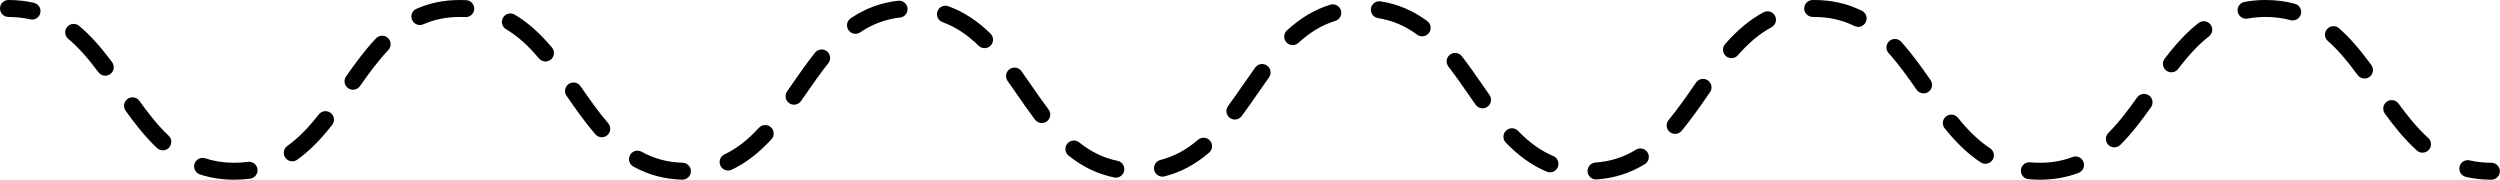 <?xml version="1.0" encoding="UTF-8"?><svg xmlns="http://www.w3.org/2000/svg" xmlns:xlink="http://www.w3.org/1999/xlink" height="53.0" preserveAspectRatio="xMidYMid meet" version="1.0" viewBox="0.0 0.0 737.3 53.0" width="737.3" zoomAndPan="magnify"><g><g><g id="change1_1"><path d="M9.45,5.769c-.187,0-.376-.021-.566-.065-2.012-.467-4.16-.703-6.384-.703C1.119,5,0,3.881,0,2.5S1.119,0,2.5,0c2.604,0,5.131,.28,7.513,.832,1.345,.312,2.182,1.655,1.871,3-.268,1.155-1.296,1.937-2.434,1.937Z"/><path d="M601.608,53c-1.137,0-2.267-.053-3.358-.158-1.374-.132-2.381-1.353-2.25-2.728,.133-1.374,1.353-2.38,2.728-2.249,.933,.089,1.901,.135,2.879,.135,3.486,0,6.636-.554,9.631-1.691,1.292-.493,2.735,.158,3.225,1.449,.491,1.29-.158,2.734-1.449,3.225-3.522,1.339-7.36,2.018-11.407,2.018Zm-532.544,0c-3.554,0-6.95-.522-10.095-1.554-1.312-.431-2.027-1.843-1.597-3.155,.43-1.312,1.842-2.021,3.154-1.597,2.679,.879,5.472,1.306,8.538,1.306,1.388,0,2.75-.092,4.049-.272,1.371-.18,2.63,.766,2.82,2.133,.19,1.367-.764,2.63-2.132,2.82-1.526,.212-3.12,.319-4.737,.319Zm132.202-.013c-.023,0-.047,0-.07,0-5.272-.146-9.985-1.41-14.407-3.867-1.207-.671-1.642-2.193-.971-3.399,.67-1.206,2.192-1.644,3.399-.972,3.703,2.058,7.666,3.118,12.116,3.24,1.38,.038,2.468,1.188,2.43,2.567-.037,1.357-1.149,2.432-2.498,2.432Zm269.429-.062c-1.304,0-2.403-1.012-2.492-2.332-.093-1.377,.948-2.569,2.326-2.662,4.372-.295,8.278-1.532,11.943-3.781,1.176-.722,2.716-.354,3.438,.823,.723,1.177,.354,2.716-.823,3.438-4.371,2.683-9.022,4.157-14.221,4.508-.057,.004-.114,.006-.171,.006Zm-141.602-.539c-.167,0-.336-.018-.505-.052-4.875-1.002-9.272-3.107-13.442-6.438-1.079-.861-1.254-2.435-.393-3.514s2.435-1.254,3.514-.393c3.538,2.826,7.243,4.607,11.327,5.446,1.353,.278,2.224,1.6,1.946,2.952-.243,1.183-1.284,1.998-2.446,1.998Zm13.74-.288c-1.117,0-2.134-.754-2.421-1.887-.339-1.338,.471-2.698,1.809-3.038,3.981-1.009,7.615-2.957,11.112-5.955,1.047-.898,2.626-.778,3.525,.27,.898,1.049,.778,2.627-.271,3.525-4.095,3.513-8.393,5.805-13.138,7.008-.206,.052-.413,.077-.616,.077Zm114.29-1.28c-.321,0-.647-.062-.961-.193-4.271-1.782-8.219-4.582-12.069-8.561-.96-.992-.935-2.574,.058-3.535,.992-.96,2.575-.935,3.535,.059,3.368,3.479,6.77,5.907,10.401,7.422,1.274,.532,1.876,1.996,1.345,3.271-.4,.959-1.33,1.538-2.308,1.538Zm-242.392-.527c-.937,0-1.834-.529-2.261-1.432-.591-1.248-.058-2.739,1.191-3.329,3.517-1.664,6.845-4.23,10.174-7.847,.936-1.016,2.517-1.081,3.533-.146,1.016,.935,1.081,2.517,.146,3.532-3.773,4.099-7.605,7.036-11.715,8.979-.345,.163-.709,.241-1.067,.241Zm370.809-1.986c-.47,0-.944-.132-1.367-.408-3.645-2.386-7.025-5.571-10.637-10.025-.87-1.072-.705-2.646,.367-3.516,1.074-.869,2.647-.705,3.517,.367,3.276,4.04,6.292,6.896,9.491,8.99,1.155,.756,1.479,2.306,.723,3.461-.48,.733-1.279,1.131-2.094,1.131Zm-499.347-.728c-.781,0-1.549-.364-2.038-1.049-.801-1.124-.54-2.685,.584-3.486,3.083-2.199,6.036-5.154,9.292-9.302,.853-1.086,2.425-1.274,3.51-.423,1.086,.854,1.275,2.425,.422,3.511-3.559,4.532-6.838,7.801-10.321,10.284-.44,.314-.947,.465-1.45,.465Zm628.261-2.548c-.594,0-1.191-.211-1.668-.639-3.88-3.481-7.085-7.649-9.444-10.892-.812-1.116-.566-2.68,.551-3.492,1.115-.812,2.68-.566,3.492,.551,2.214,3.043,5.208,6.942,8.74,10.11,1.028,.923,1.113,2.503,.191,3.53-.494,.551-1.176,.831-1.862,.831Zm-666.437-.69c-.615,0-1.23-.226-1.713-.68-3.721-3.503-6.9-7.719-9.255-10.999-.805-1.122-.548-2.684,.574-3.489,1.122-.804,2.684-.548,3.489,.573,2.223,3.098,5.212,7.065,8.621,10.274,1.005,.946,1.053,2.529,.106,3.534-.492,.522-1.156,.786-1.821,.786Zm575.546-.878c-.642,0-1.283-.245-1.771-.735-.975-.979-.972-2.562,.007-3.536,3.231-3.219,6.104-7.092,8.487-10.457,.798-1.126,2.358-1.392,3.485-.595,1.126,.798,1.393,2.358,.595,3.485-2.506,3.537-5.54,7.624-9.039,11.109-.488,.485-1.126,.729-1.764,.729Zm-446.088-2.985c-.701,0-1.398-.293-1.893-.865-3.134-3.628-5.981-7.733-8.494-11.355-.787-1.135-.505-2.692,.629-3.479,1.135-.787,2.693-.505,3.479,.63,2.441,3.52,5.208,7.51,8.168,10.936,.903,1.045,.788,2.624-.257,3.526-.472,.408-1.054,.608-1.633,.608Zm316.554-.99c-.563,0-1.129-.189-1.596-.577-1.062-.883-1.208-2.459-.325-3.521,2.652-3.191,5.159-6.806,7.583-10.302l.52-.749c.786-1.134,2.342-1.416,3.479-.628,1.134,.787,1.415,2.345,.628,3.479l-.519,.747c-2.485,3.584-5.055,7.289-7.846,10.647-.495,.595-1.207,.902-1.924,.902Zm-186.777-3.192c-.758,0-1.506-.343-1.998-.994-1.812-2.401-3.564-4.929-5.26-7.374-.939-1.354-1.878-2.709-2.83-4.046-.8-1.125-.537-2.686,.588-3.486s2.685-.538,3.486,.588c.963,1.354,1.914,2.725,2.864,4.096,1.667,2.404,3.391,4.89,5.142,7.211,.832,1.103,.612,2.67-.49,3.502-.451,.34-.979,.504-1.504,.504Zm56.94-1.043c-.516,0-1.035-.158-1.482-.488-1.111-.819-1.348-2.384-.528-3.495,1.486-2.016,2.962-4.145,4.39-6.203,1.199-1.73,2.399-3.46,3.623-5.155,.809-1.12,2.371-1.372,3.491-.562,1.119,.809,1.371,2.371,.563,3.49-1.206,1.669-2.387,3.372-3.568,5.076-1.448,2.089-2.946,4.248-4.475,6.321-.49,.665-1.247,1.017-2.014,1.017Zm73.044-3.308c-.786,0-1.561-.37-2.047-1.062-.693-.986-1.382-1.979-2.071-2.973-1.921-2.771-3.908-5.635-5.95-8.267-.847-1.091-.649-2.661,.442-3.508,1.091-.848,2.662-.648,3.508,.441,2.125,2.738,4.15,5.659,6.109,8.483,.683,.984,1.366,1.969,2.053,2.947,.794,1.129,.522,2.688-.607,3.482-.438,.308-.939,.455-1.436,.455Zm-203.059-1.067c-.493,0-.992-.146-1.427-.449-1.133-.79-1.411-2.349-.621-3.48l1.304-1.877c2.214-3.193,4.503-6.494,6.943-9.543,.863-1.077,2.437-1.253,3.514-.39,1.078,.863,1.252,2.437,.39,3.515-2.333,2.914-4.572,6.144-6.738,9.267l-1.312,1.888c-.486,.697-1.263,1.07-2.053,1.07Zm333.126-3.344c-.791,0-1.568-.374-2.054-1.072-2.54-3.649-5.269-7.489-8.258-10.794-.926-1.023-.847-2.604,.177-3.531,1.024-.926,2.605-.847,3.531,.178,3.187,3.522,6.022,7.51,8.655,11.292,.789,1.133,.509,2.691-.625,3.479-.435,.303-.933,.448-1.426,.448Zm-463.195-1.066c-.496,0-.996-.146-1.432-.452-1.131-.792-1.406-2.351-.614-3.481,2.657-3.795,5.566-7.779,8.832-11.22,.95-1.001,2.534-1.042,3.534-.092,1.001,.951,1.042,2.533,.092,3.535-3.041,3.202-5.816,7.008-8.362,10.644-.486,.695-1.262,1.066-2.05,1.066Zm593.232-3.313c-.77,0-1.53-.354-2.02-1.023-3.285-4.488-5.994-7.585-8.786-10.04-1.037-.912-1.138-2.491-.226-3.528,.912-1.037,2.491-1.139,3.528-.226,3.075,2.704,6.01,6.048,9.518,10.841,.815,1.114,.573,2.679-.541,3.494-.445,.325-.962,.482-1.475,.482ZM31.049,22.329c-.763,0-1.517-.349-2.008-1.008-3.281-4.411-6.031-7.45-8.917-9.856-1.061-.884-1.203-2.46-.319-3.521,.884-1.062,2.46-1.204,3.521-.319,3.2,2.668,6.2,5.972,9.726,10.712,.824,1.107,.594,2.674-.514,3.498-.448,.333-.972,.494-1.49,.494Zm609.336-1.006c-.528,0-1.061-.167-1.513-.512-1.098-.836-1.31-2.405-.474-3.503,3.513-4.611,6.691-7.956,10.002-10.528,1.089-.845,2.66-.65,3.508,.441,.847,1.09,.649,2.661-.441,3.508-2.96,2.299-5.849,5.352-9.092,9.608-.492,.646-1.237,.985-1.991,.985Zm-479.508-3.189c-.712,0-1.418-.302-1.913-.889-3.306-3.922-6.394-6.664-9.718-8.631-1.188-.702-1.582-2.235-.879-3.424,.703-1.188,2.236-1.583,3.424-.879,3.823,2.261,7.316,5.347,10.996,9.711,.89,1.056,.755,2.633-.3,3.522-.469,.396-1.041,.589-1.61,.589Zm349.759-.983c-.585,0-1.174-.204-1.648-.621-1.038-.911-1.14-2.49-.229-3.528,3.696-4.21,7.404-7.276,11.338-9.376,1.217-.649,2.732-.19,3.383,1.027,.65,1.219,.189,2.733-1.028,3.383-3.394,1.812-6.643,4.515-9.935,8.265-.494,.562-1.186,.851-1.88,.851Zm-220.265-2.953c-.63,0-1.26-.236-1.746-.71-3.411-3.327-6.893-5.601-10.646-6.95-1.299-.467-1.974-1.899-1.507-3.198,.468-1.3,1.899-1.974,3.199-1.507,4.44,1.597,8.511,4.238,12.445,8.076,.988,.964,1.008,2.547,.044,3.535-.49,.502-1.14,.754-1.79,.754Zm90.867-.893c-.675,0-1.348-.271-1.841-.809-.934-1.017-.868-2.598,.149-3.532,4.011-3.687,8.193-6.165,12.785-7.577,1.318-.406,2.718,.335,3.125,1.655,.406,1.319-.335,2.718-1.655,3.124-3.864,1.188-7.42,3.308-10.872,6.479-.48,.441-1.086,.659-1.691,.659Zm38.191-2.591c-.515,0-1.033-.158-1.479-.486-3.584-2.637-7.363-4.235-11.55-4.89-1.364-.213-2.298-1.491-2.085-2.855,.213-1.363,1.488-2.302,2.855-2.084,5,.78,9.496,2.678,13.743,5.802,1.112,.818,1.351,2.383,.532,3.495-.49,.666-1.248,1.019-2.016,1.019Zm-167.134-.746c-.802,0-1.59-.385-2.073-1.099-.774-1.144-.474-2.698,.669-3.472,4.31-2.917,8.887-4.613,13.991-5.185,1.378-.156,2.609,.835,2.763,2.206,.154,1.372-.834,2.609-2.206,2.763-4.28,.479-8.122,1.904-11.746,4.356-.429,.291-.917,.43-1.398,.43Zm295.713-2.041c-.372,0-.75-.084-1.106-.26-3.628-1.795-7.509-2.667-11.866-2.667l-.407,.003c-1.382-.027-2.515-1.087-2.533-2.467-.018-1.38,1.086-2.515,2.467-2.533l.474-.003c5.143,0,9.75,1.042,14.083,3.185,1.238,.612,1.745,2.112,1.132,3.35-.436,.881-1.322,1.393-2.243,1.393Zm-424.177-.548c-.963,0-1.88-.56-2.291-1.497-.555-1.265,.021-2.739,1.286-3.294,3.974-1.741,8.162-2.588,12.804-2.588,.633,0,1.255,.016,1.866,.047,1.379,.071,2.439,1.247,2.368,2.626s-1.252,2.437-2.625,2.368c-.527-.027-1.063-.041-1.609-.041-3.937,0-7.469,.709-10.797,2.168-.327,.143-.667,.211-1.002,.211Zm552.326-1.352c-.217,0-.438-.029-.658-.089-2.288-.623-4.75-.938-7.318-.938-1.836,0-3.622,.16-5.307,.478-1.356,.256-2.664-.638-2.919-1.995s.638-2.664,1.995-2.919c1.989-.374,4.085-.563,6.231-.563,3.012,0,5.916,.375,8.632,1.114,1.332,.362,2.118,1.736,1.755,3.068-.303,1.112-1.311,1.845-2.411,1.845Z"/><path d="M734.755,53c-2.604,0-5.131-.28-7.513-.832-1.345-.312-2.182-1.655-1.871-3,.312-1.345,1.652-2.183,3-1.871,2.012,.467,4.16,.703,6.384,.703,1.381,0,2.5,1.119,2.5,2.5s-1.119,2.5-2.5,2.5Z"/></g></g></g></svg>